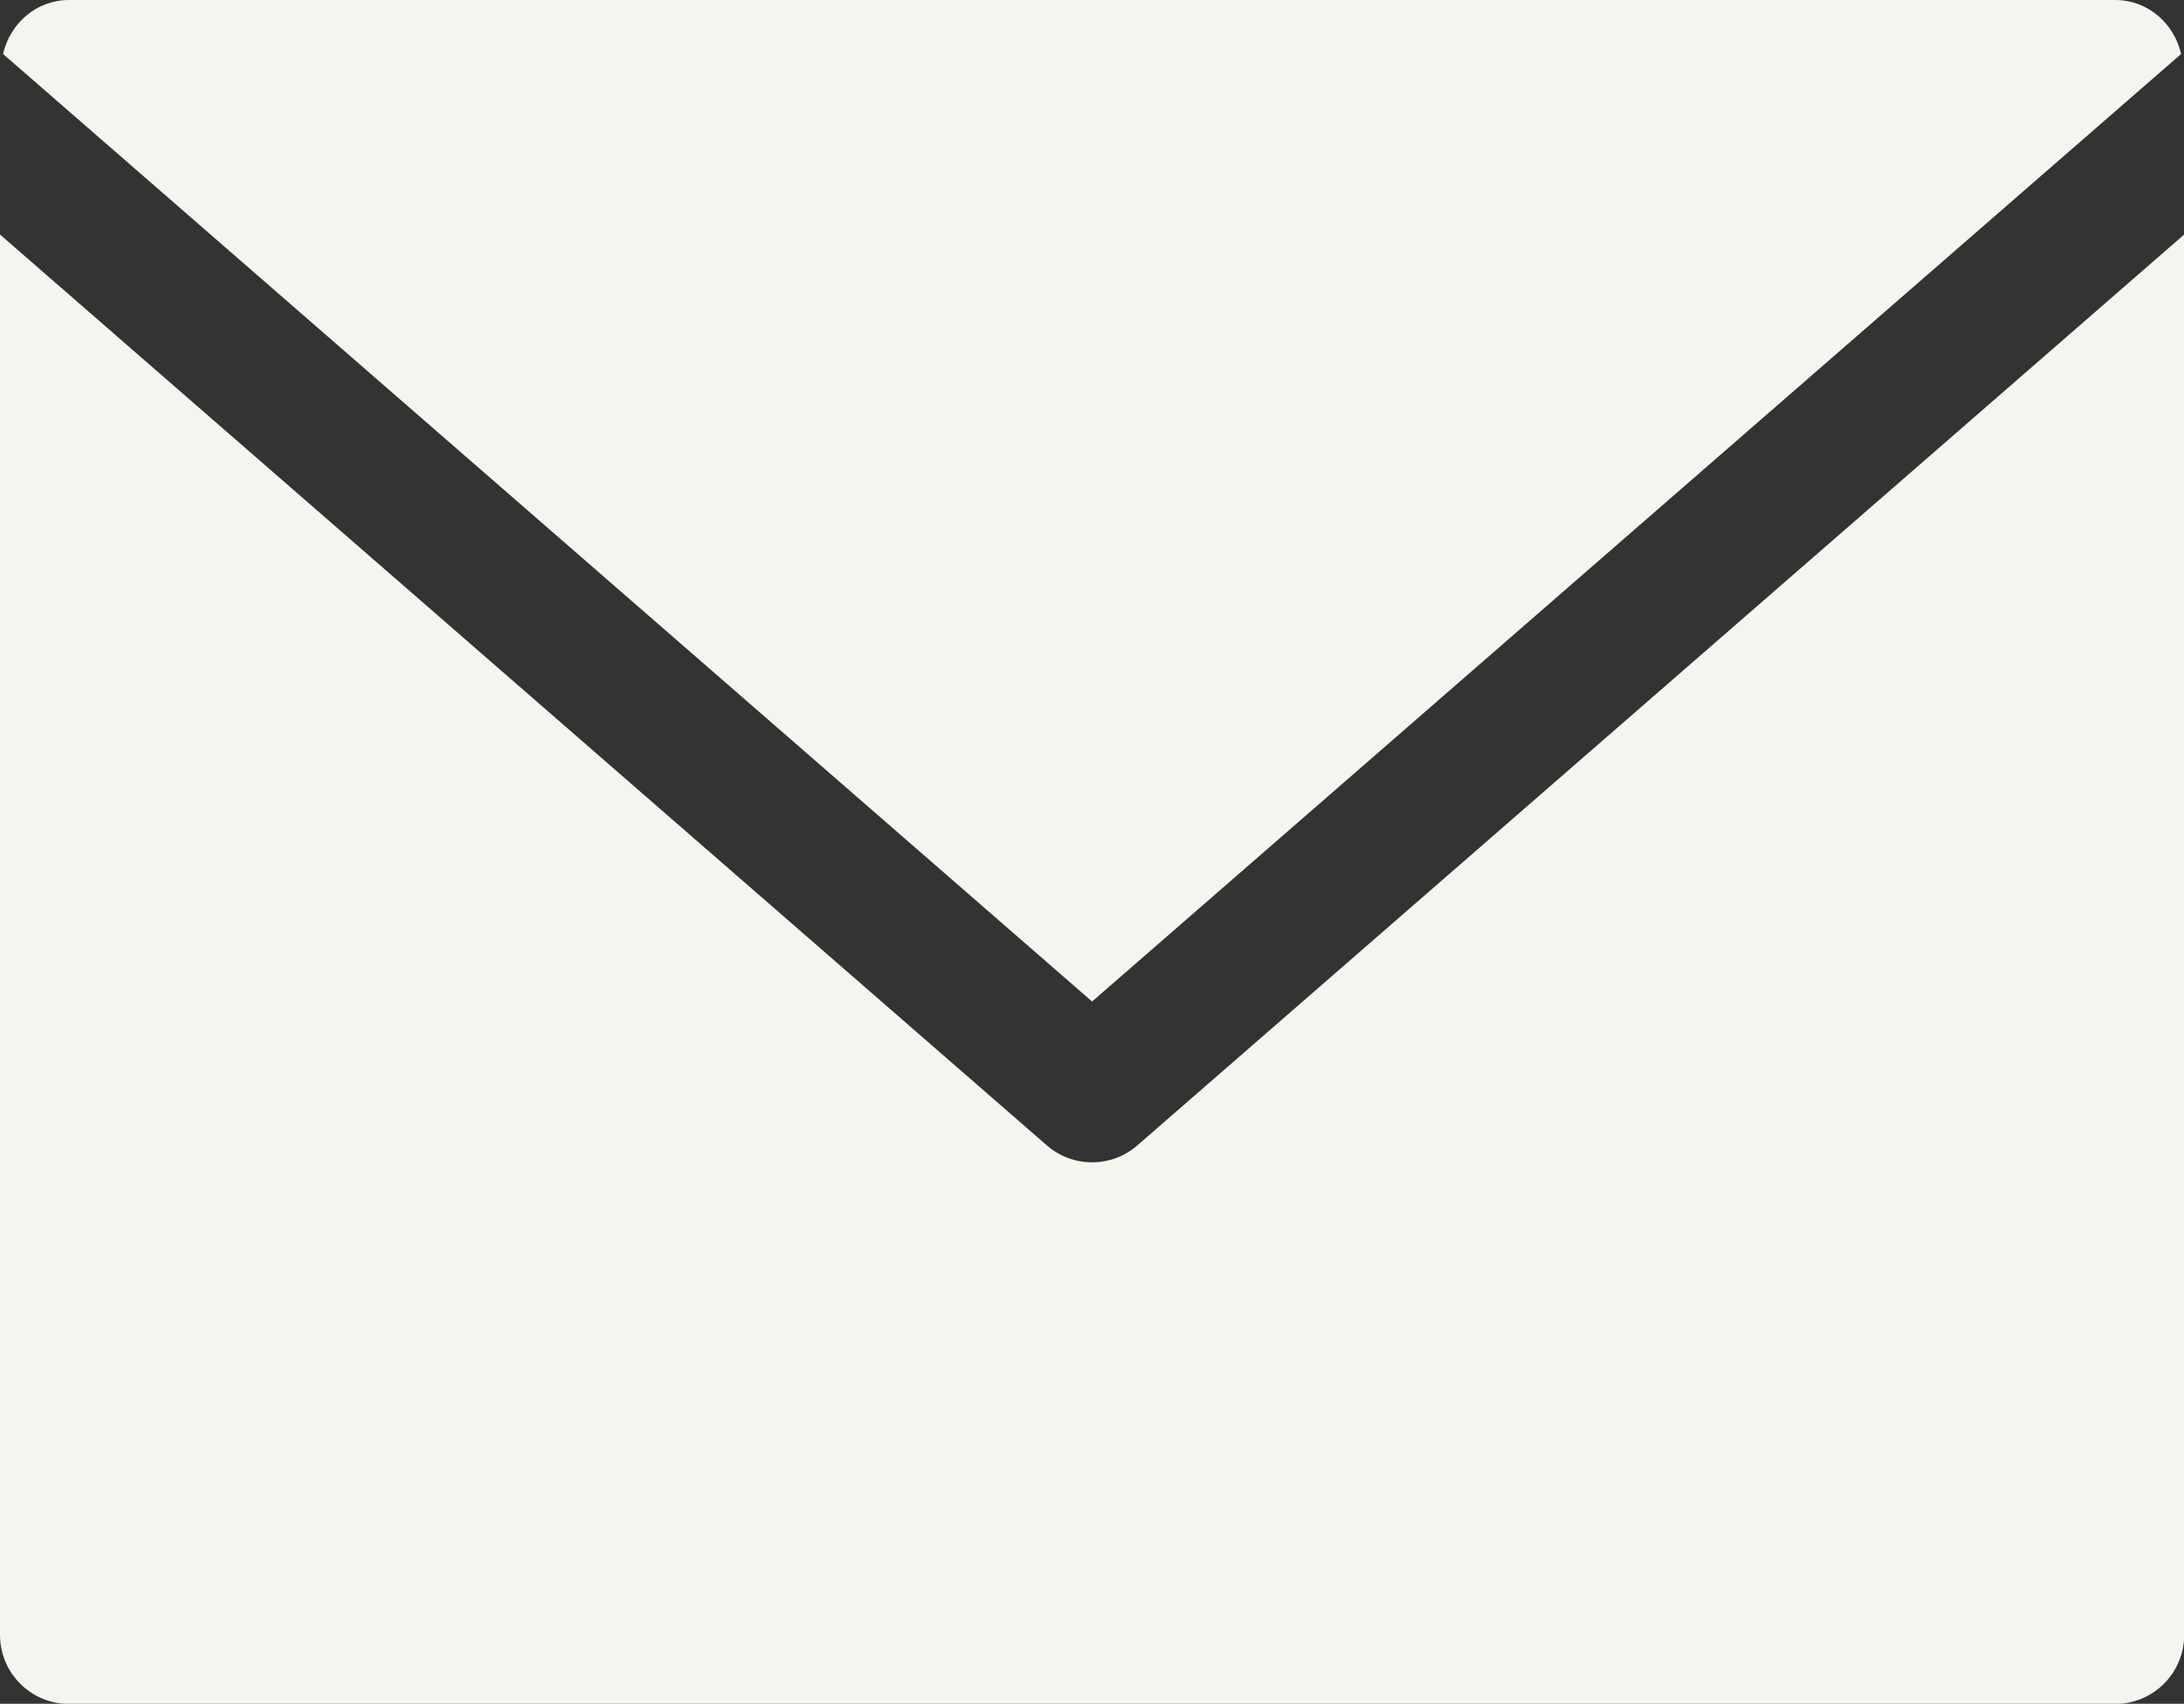 <?xml version="1.0" encoding="UTF-8" standalone="no"?><svg xmlns="http://www.w3.org/2000/svg" xmlns:xlink="http://www.w3.org/1999/xlink" fill="#000000" height="391.4" preserveAspectRatio="xMidYMid meet" version="1" viewBox="0.0 0.0 501.6 391.4" width="501.6" zoomAndPan="magnify"><rect x="0.0" y="0.0" width="501.6" height="391.4" fill="#333333" stroke="none"/><g><g><g id="change1_2"><path d="M485.76,67.7l-15.88,13.82L261.24,263.1c-2.98,2.61-6.7,3.91-10.42,3.91c-3.72,0-7.44-1.3-10.42-3.91 L31.76,81.52L15.88,67.7L0,53.88v321.68c0,8.78,7.1,15.88,15.88,15.88h469.88c8.78,0,15.88-7.1,15.88-15.88V53.88L485.76,67.7z" fill="#f5f5ef"/></g><g id="change1_1"><path d="M31.76,39.43l219.06,190.64L469.88,39.43l15.88-13.82l15.18-13.21C499.31,5.35,493.3,0,485.76,0H15.88 C8.34,0,2.33,5.35,0.7,12.4l15.18,13.21L31.76,39.43z" fill="#f5f5ef"/></g></g></g></svg>